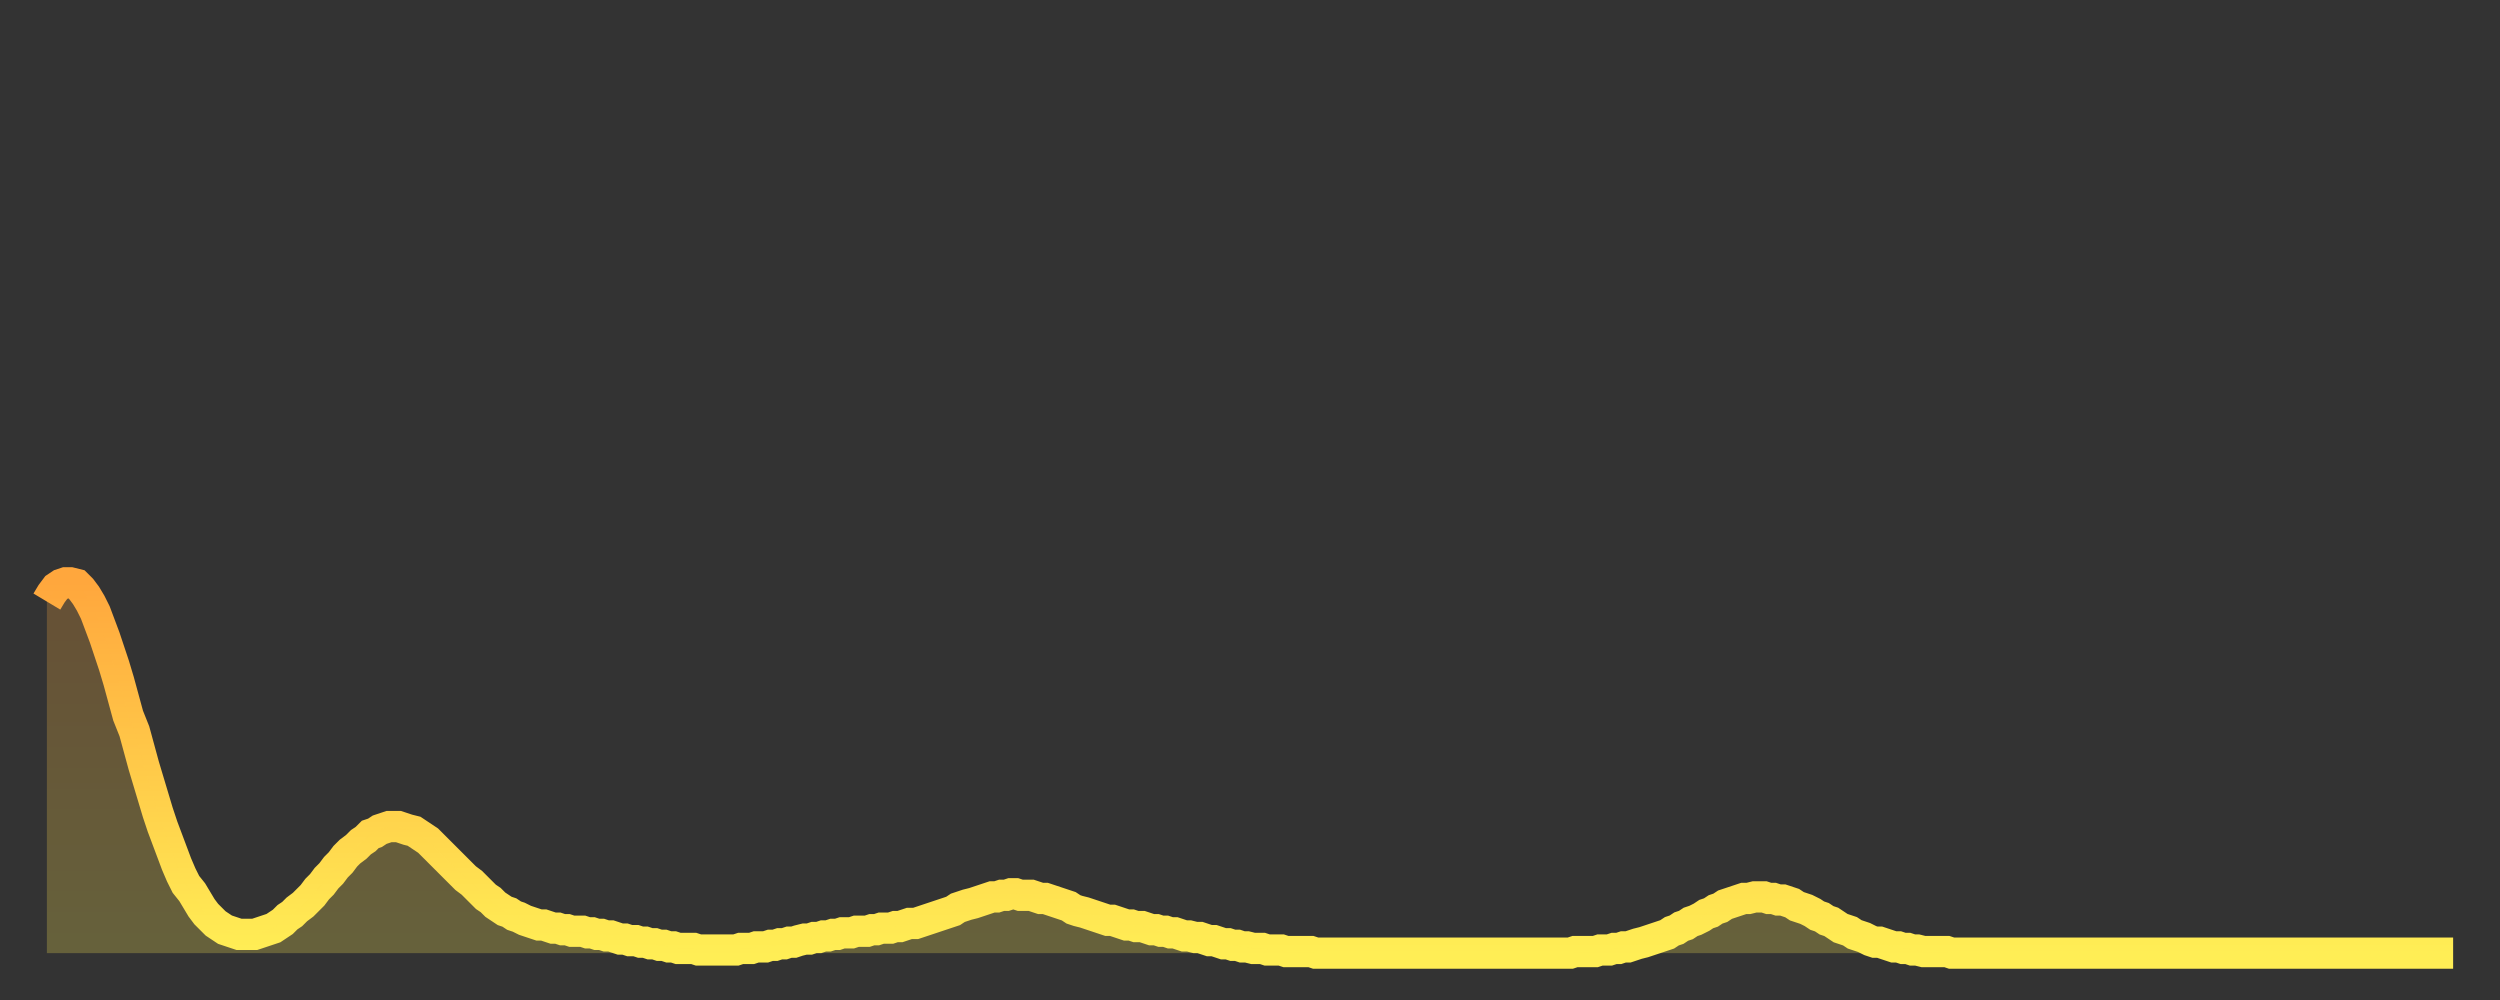 <?xml version="1.0" encoding="utf-8" ?>
<svg baseProfile="full" height="64" version="1.1" width="160" xmlns="http://www.w3.org/2000/svg" xmlns:ev="http://www.w3.org/2001/xml-events" xmlns:xlink="http://www.w3.org/1999/xlink"><rect width="100%" height="100%" fill="#333333" stroke="none"/><defs><linearGradient id="id1720484" x1="0" x2="0" y1="0" y2="1"><stop offset="0%" stop-color="#ffa73d" /><stop offset="50%" stop-color="#ffca49" /><stop offset="100%" stop-color="#ffee55" /></linearGradient></defs><g transform="translate(3,3)"><g><path d="M 0.0 35.5 0.3 35.0 0.6 34.6 0.9 34.4 1.2 34.3 1.5 34.3 1.9 34.4 2.2 34.7 2.5 35.1 2.8 35.6 3.1 36.2 3.4 37.0 3.7 37.8 4.0 38.7 4.3 39.6 4.6 40.6 4.9 41.7 5.2 42.8 5.6 43.8 5.9 44.9 6.2 46.0 6.5 47.0 6.8 48.0 7.1 49.0 7.4 49.9 7.7 50.7 8.0 51.5 8.3 52.3 8.6 53.0 8.9 53.6 9.3 54.1 9.6 54.6 9.9 55.1 10.2 55.5 10.5 55.8 10.8 56.1 11.1 56.3 11.4 56.5 11.7 56.6 12.0 56.7 12.3 56.8 12.7 56.8 13.0 56.8 13.3 56.8 13.6 56.7 13.9 56.6 14.2 56.5 14.5 56.4 14.8 56.2 15.1 56.0 15.4 55.7 15.7 55.5 16.0 55.2 16.4 54.9 16.7 54.6 17.0 54.3 17.3 53.9 17.6 53.6 17.9 53.2 18.2 52.9 18.5 52.5 18.8 52.2 19.1 51.8 19.4 51.5 19.8 51.2 20.1 50.9 20.4 50.7 20.7 50.4 21.0 50.3 21.3 50.1 21.6 50.0 21.9 49.9 22.2 49.9 22.5 49.9 22.8 50.0 23.1 50.1 23.5 50.2 23.8 50.4 24.1 50.6 24.4 50.8 24.7 51.1 25.0 51.4 25.3 51.7 25.6 52.0 25.9 52.3 26.2 52.6 26.5 52.9 26.8 53.2 27.2 53.5 27.5 53.8 27.8 54.1 28.1 54.4 28.4 54.6 28.7 54.9 29.0 55.1 29.3 55.3 29.6 55.4 29.9 55.6 30.2 55.7 30.6 55.9 30.9 56.0 31.2 56.1 31.5 56.2 31.8 56.2 32.1 56.3 32.4 56.4 32.7 56.4 33.0 56.5 33.3 56.5 33.6 56.6 33.9 56.6 34.3 56.6 34.6 56.7 34.9 56.7 35.2 56.8 35.5 56.8 35.8 56.9 36.1 56.9 36.4 57.0 36.7 57.1 37.0 57.1 37.3 57.2 37.7 57.2 38.0 57.3 38.3 57.3 38.6 57.4 38.9 57.4 39.2 57.5 39.5 57.5 39.8 57.6 40.1 57.6 40.4 57.7 40.7 57.7 41.0 57.7 41.4 57.7 41.7 57.8 42.0 57.8 42.3 57.8 42.6 57.8 42.9 57.8 43.2 57.8 43.5 57.8 43.8 57.8 44.1 57.8 44.4 57.7 44.7 57.7 45.1 57.7 45.4 57.6 45.7 57.6 46.0 57.6 46.3 57.5 46.6 57.5 46.9 57.4 47.2 57.4 47.5 57.3 47.8 57.3 48.1 57.2 48.5 57.1 48.8 57.1 49.1 57.0 49.4 57.0 49.7 56.9 50.0 56.9 50.3 56.8 50.6 56.8 50.9 56.7 51.2 56.7 51.5 56.7 51.8 56.6 52.2 56.6 52.5 56.6 52.8 56.5 53.1 56.5 53.4 56.4 53.7 56.4 54.0 56.4 54.3 56.3 54.6 56.3 54.9 56.2 55.2 56.1 55.6 56.1 55.9 56.0 56.2 55.9 56.5 55.8 56.8 55.7 57.1 55.6 57.4 55.5 57.7 55.4 58.0 55.3 58.3 55.1 58.6 55.0 58.9 54.9 59.3 54.8 59.6 54.7 59.9 54.6 60.2 54.5 60.5 54.4 60.8 54.4 61.1 54.3 61.4 54.3 61.7 54.2 62.0 54.2 62.3 54.3 62.6 54.3 63.0 54.3 63.3 54.4 63.6 54.5 63.9 54.5 64.2 54.6 64.5 54.7 64.8 54.8 65.1 54.9 65.4 55.0 65.7 55.2 66.0 55.3 66.4 55.4 66.7 55.5 67.0 55.6 67.3 55.7 67.6 55.8 67.9 55.9 68.2 55.9 68.5 56.0 68.8 56.1 69.1 56.2 69.4 56.2 69.7 56.3 70.1 56.3 70.4 56.4 70.7 56.5 71.0 56.5 71.3 56.6 71.6 56.6 71.9 56.7 72.2 56.7 72.5 56.8 72.8 56.9 73.1 56.9 73.5 57.0 73.8 57.0 74.1 57.1 74.4 57.2 74.7 57.2 75.0 57.3 75.3 57.4 75.6 57.4 75.9 57.5 76.2 57.5 76.5 57.6 76.8 57.6 77.2 57.7 77.5 57.7 77.8 57.7 78.1 57.8 78.4 57.8 78.7 57.8 79.0 57.8 79.3 57.9 79.6 57.9 79.9 57.9 80.2 57.9 80.5 57.9 80.9 57.9 81.2 58.0 81.5 58.0 81.8 58.0 82.1 58.0 82.4 58.0 82.7 58.0 83.0 58.0 83.3 58.0 83.6 58.0 83.9 58.0 84.3 58.0 84.6 58.0 84.9 58.0 85.2 58.0 85.5 58.0 85.8 58.0 86.1 58.0 86.4 58.0 86.7 58.0 87.0 58.0 87.3 58.0 87.6 58.0 88.0 58.0 88.3 58.0 88.6 58.0 88.9 58.0 89.2 58.0 89.5 58.0 89.8 58.0 90.1 58.0 90.4 58.0 90.7 58.0 91.0 58.0 91.4 58.0 91.7 58.0 92.0 58.0 92.3 58.0 92.6 58.0 92.9 58.0 93.2 58.0 93.5 58.0 93.8 58.0 94.1 58.0 94.4 58.0 94.7 58.0 95.1 58.0 95.4 58.0 95.7 58.0 96.0 58.0 96.3 58.0 96.6 58.0 96.9 58.0 97.2 58.0 97.5 58.0 97.8 57.9 98.1 57.9 98.4 57.9 98.8 57.9 99.1 57.9 99.4 57.8 99.7 57.8 100.0 57.8 100.3 57.7 100.6 57.7 100.9 57.6 101.2 57.6 101.5 57.5 101.8 57.4 102.2 57.3 102.5 57.2 102.8 57.1 103.1 57.0 103.4 56.9 103.7 56.8 104.0 56.6 104.3 56.5 104.6 56.3 104.9 56.2 105.2 56.0 105.5 55.9 105.9 55.7 106.2 55.5 106.5 55.4 106.8 55.2 107.1 55.1 107.4 54.9 107.7 54.8 108.0 54.7 108.3 54.6 108.6 54.5 108.9 54.5 109.3 54.4 109.6 54.4 109.9 54.4 110.2 54.5 110.5 54.5 110.8 54.6 111.1 54.6 111.4 54.7 111.7 54.8 112.0 55.0 112.3 55.1 112.6 55.2 113.0 55.4 113.3 55.6 113.6 55.7 113.9 55.9 114.2 56.0 114.5 56.2 114.8 56.4 115.1 56.5 115.4 56.6 115.7 56.8 116.0 56.9 116.3 57.0 116.7 57.2 117.0 57.3 117.3 57.3 117.6 57.4 117.9 57.5 118.2 57.6 118.5 57.6 118.8 57.7 119.1 57.7 119.4 57.8 119.7 57.8 120.1 57.9 120.4 57.9 120.7 57.9 121.0 57.9 121.3 57.9 121.6 57.9 121.9 58.0 122.2 58.0 122.5 58.0 122.8 58.0 123.1 58.0 123.4 58.0 123.8 58.0 124.1 58.0 124.4 58.0 124.7 58.0 125.0 58.0 125.3 58.0 125.6 58.0 125.9 58.0 126.2 58.0 126.5 58.0 126.8 58.0 127.2 58.0 127.5 58.0 127.8 58.0 128.1 58.0 128.4 58.0 128.7 58.0 129.0 58.0 129.3 58.0 129.6 58.0 129.9 58.0 130.2 58.0 130.5 58.0 130.9 58.0 131.2 58.0 131.5 58.0 131.8 58.0 132.1 58.0 132.4 58.0 132.7 58.0 133.0 58.0 133.3 58.0 133.6 58.0 133.9 58.0 134.2 58.0 134.6 58.0 134.9 58.0 135.2 58.0 135.5 58.0 135.8 58.0 136.1 58.0 136.4 58.0 136.7 58.0 137.0 58.0 137.3 58.0 137.6 58.0 138.0 58.0 138.3 58.0 138.6 58.0 138.9 58.0 139.2 58.0 139.5 58.0 139.8 58.0 140.1 58.0 140.4 58.0 140.7 58.0 141.0 58.0 141.3 58.0 141.7 58.0 142.0 58.0 142.3 58.0 142.6 58.0 142.9 58.0 143.2 58.0 143.5 58.0 143.8 58.0 144.1 58.0 144.4 58.0 144.7 58.0 145.1 58.0 145.4 58.0 145.7 58.0 146.0 58.0 146.3 58.0 146.6 58.0 146.9 58.0 147.2 58.0 147.5 58.0 147.8 58.0 148.1 58.0 148.4 58.0 148.8 58.0 149.1 58.0 149.4 58.0 149.7 58.0 150.0 58.0 150.3 58.0 150.6 58.0 150.9 58.0 151.2 58.0 151.5 58.0 151.8 58.0 152.1 58.0 152.5 58.0 152.8 58.0 153.1 58.0 153.4 58.0 153.7 58.0 154.0 58.0" fill="none" id="graph-curve" opacity="1" stroke="url(#id1720484)" stroke-width="2" /><path d="M 0 58 L 0.0 35.5 0.3 35.0 0.6 34.6 0.9 34.4 1.2 34.3 1.5 34.3 1.9 34.4 2.2 34.7 2.5 35.1 2.8 35.6 3.1 36.2 3.4 37.0 3.7 37.8 4.0 38.7 4.3 39.6 4.6 40.6 4.9 41.7 5.2 42.8 5.6 43.8 5.9 44.9 6.2 46.0 6.5 47.0 6.8 48.0 7.1 49.0 7.4 49.9 7.7 50.7 8.0 51.5 8.3 52.3 8.6 53.0 8.9 53.6 9.3 54.1 9.6 54.6 9.9 55.1 10.2 55.5 10.5 55.8 10.8 56.1 11.1 56.3 11.4 56.5 11.7 56.6 12.0 56.7 12.3 56.8 12.7 56.8 13.0 56.8 13.3 56.8 13.6 56.7 13.9 56.6 14.2 56.5 14.5 56.4 14.8 56.2 15.1 56.0 15.4 55.7 15.7 55.5 16.0 55.2 16.4 54.9 16.7 54.6 17.0 54.3 17.3 53.9 17.6 53.6 17.9 53.2 18.2 52.9 18.5 52.5 18.8 52.2 19.1 51.8 19.4 51.5 19.8 51.2 20.1 50.9 20.4 50.7 20.7 50.4 21.0 50.3 21.3 50.1 21.6 50.0 21.9 49.9 22.2 49.9 22.5 49.9 22.8 50.0 23.1 50.1 23.5 50.2 23.8 50.4 24.1 50.6 24.4 50.8 24.7 51.1 25.0 51.4 25.3 51.7 25.6 52.0 25.9 52.3 26.2 52.6 26.5 52.9 26.8 53.2 27.2 53.5 27.5 53.8 27.8 54.1 28.1 54.4 28.4 54.6 28.7 54.9 29.0 55.1 29.3 55.3 29.6 55.4 29.9 55.6 30.2 55.7 30.6 55.9 30.9 56.0 31.2 56.1 31.5 56.2 31.8 56.2 32.1 56.3 32.4 56.4 32.7 56.4 33.0 56.5 33.3 56.5 33.6 56.6 33.9 56.6 34.3 56.6 34.6 56.7 34.9 56.7 35.2 56.8 35.5 56.8 35.8 56.9 36.1 56.9 36.4 57.0 36.7 57.1 37.0 57.1 37.3 57.2 37.7 57.2 38.0 57.3 38.3 57.3 38.6 57.4 38.9 57.4 39.2 57.5 39.5 57.5 39.8 57.6 40.1 57.6 40.4 57.7 40.7 57.7 41.0 57.7 41.4 57.7 41.7 57.8 42.0 57.8 42.3 57.8 42.6 57.8 42.9 57.8 43.2 57.8 43.5 57.8 43.8 57.8 44.1 57.8 44.4 57.7 44.7 57.7 45.1 57.7 45.4 57.6 45.7 57.6 46.0 57.6 46.3 57.5 46.6 57.5 46.9 57.4 47.2 57.4 47.5 57.3 47.8 57.3 48.1 57.2 48.5 57.1 48.8 57.1 49.1 57.0 49.4 57.0 49.7 56.9 50.0 56.9 50.3 56.8 50.6 56.8 50.9 56.7 51.2 56.7 51.5 56.7 51.8 56.6 52.2 56.6 52.5 56.6 52.8 56.5 53.1 56.5 53.4 56.4 53.7 56.4 54.0 56.4 54.3 56.3 54.6 56.3 54.9 56.2 55.2 56.1 55.6 56.1 55.9 56.0 56.2 55.9 56.5 55.8 56.8 55.7 57.1 55.6 57.4 55.5 57.7 55.4 58.0 55.3 58.3 55.1 58.6 55.0 58.9 54.9 59.3 54.8 59.6 54.7 59.9 54.6 60.2 54.5 60.5 54.4 60.8 54.4 61.1 54.3 61.4 54.3 61.7 54.2 62.0 54.2 62.3 54.3 62.6 54.3 63.0 54.3 63.3 54.4 63.6 54.5 63.9 54.5 64.2 54.6 64.5 54.7 64.8 54.8 65.1 54.9 65.4 55.0 65.7 55.2 66.0 55.3 66.4 55.4 66.7 55.5 67.0 55.6 67.3 55.7 67.6 55.8 67.9 55.9 68.2 55.9 68.5 56.0 68.8 56.1 69.1 56.2 69.4 56.2 69.7 56.3 70.1 56.3 70.4 56.4 70.7 56.5 71.0 56.5 71.3 56.6 71.6 56.6 71.9 56.7 72.2 56.7 72.5 56.8 72.8 56.9 73.1 56.9 73.5 57.0 73.8 57.0 74.1 57.1 74.4 57.2 74.7 57.2 75.0 57.3 75.3 57.4 75.6 57.4 75.9 57.5 76.2 57.5 76.5 57.6 76.8 57.6 77.2 57.7 77.5 57.7 77.8 57.7 78.1 57.8 78.4 57.8 78.7 57.8 79.0 57.8 79.3 57.9 79.6 57.9 79.9 57.9 80.2 57.9 80.5 57.9 80.9 57.9 81.2 58.0 81.5 58.0 81.8 58.0 82.1 58.0 82.4 58.0 82.7 58.0 83.0 58.0 83.3 58.0 83.6 58.0 83.9 58.0 84.3 58.0 84.6 58.0 84.9 58.0 85.2 58.0 85.5 58.0 85.8 58.0 86.1 58.0 86.4 58.0 86.7 58.0 87.0 58.0 87.3 58.0 87.6 58.0 88.0 58.0 88.3 58.0 88.6 58.0 88.9 58.0 89.2 58.0 89.5 58.0 89.8 58.0 90.1 58.0 90.4 58.0 90.7 58.0 91.0 58.0 91.4 58.0 91.7 58.0 92.0 58.0 92.3 58.0 92.6 58.0 92.9 58.0 93.2 58.0 93.5 58.0 93.8 58.0 94.1 58.0 94.4 58.0 94.7 58.0 95.1 58.0 95.4 58.0 95.7 58.0 96.0 58.0 96.3 58.0 96.6 58.0 96.9 58.0 97.2 58.0 97.5 58.0 97.8 57.9 98.1 57.9 98.4 57.9 98.8 57.9 99.1 57.9 99.4 57.8 99.7 57.8 100.0 57.8 100.3 57.7 100.6 57.7 100.9 57.6 101.2 57.6 101.5 57.5 101.8 57.4 102.2 57.3 102.5 57.2 102.8 57.1 103.1 57.0 103.4 56.9 103.7 56.8 104.0 56.6 104.3 56.5 104.6 56.3 104.9 56.2 105.2 56.0 105.5 55.9 105.9 55.7 106.2 55.5 106.5 55.4 106.8 55.2 107.1 55.1 107.4 54.9 107.7 54.8 108.0 54.7 108.3 54.6 108.6 54.5 108.9 54.5 109.3 54.4 109.6 54.4 109.9 54.4 110.2 54.5 110.5 54.5 110.8 54.6 111.1 54.6 111.4 54.7 111.7 54.8 112.0 55.0 112.3 55.1 112.6 55.2 113.0 55.4 113.3 55.6 113.6 55.7 113.9 55.9 114.2 56.0 114.5 56.2 114.8 56.4 115.1 56.5 115.4 56.6 115.7 56.8 116.0 56.9 116.3 57.0 116.7 57.2 117.0 57.3 117.3 57.3 117.6 57.4 117.9 57.5 118.2 57.6 118.5 57.6 118.8 57.7 119.1 57.7 119.4 57.8 119.7 57.8 120.1 57.9 120.4 57.9 120.7 57.9 121.0 57.9 121.3 57.9 121.6 57.9 121.9 58.0 122.2 58.0 122.5 58.0 122.8 58.0 123.1 58.0 123.4 58.0 123.8 58.0 124.1 58.0 124.4 58.0 124.7 58.0 125.0 58.0 125.3 58.0 125.6 58.0 125.9 58.0 126.2 58.0 126.5 58.0 126.8 58.0 127.2 58.0 127.5 58.0 127.8 58.0 128.1 58.0 128.4 58.0 128.7 58.0 129.0 58.0 129.3 58.0 129.6 58.0 129.9 58.0 130.2 58.0 130.5 58.0 130.9 58.0 131.2 58.0 131.5 58.0 131.8 58.0 132.1 58.0 132.4 58.0 132.7 58.0 133.0 58.0 133.3 58.0 133.6 58.0 133.9 58.0 134.2 58.0 134.6 58.0 134.9 58.0 135.2 58.0 135.5 58.0 135.8 58.0 136.1 58.0 136.4 58.0 136.7 58.0 137.0 58.0 137.3 58.0 137.6 58.0 138.0 58.0 138.3 58.0 138.6 58.0 138.9 58.0 139.2 58.0 139.5 58.0 139.8 58.0 140.1 58.0 140.4 58.0 140.7 58.0 141.0 58.0 141.3 58.0 141.7 58.0 142.0 58.0 142.3 58.0 142.6 58.0 142.9 58.0 143.2 58.0 143.5 58.0 143.8 58.0 144.1 58.0 144.4 58.0 144.7 58.0 145.1 58.0 145.4 58.0 145.7 58.0 146.0 58.0 146.3 58.0 146.6 58.0 146.9 58.0 147.2 58.0 147.5 58.0 147.8 58.0 148.1 58.0 148.4 58.0 148.8 58.0 149.1 58.0 149.4 58.0 149.7 58.0 150.0 58.0 150.3 58.0 150.6 58.0 150.9 58.0 151.2 58.0 151.5 58.0 151.8 58.0 152.1 58.0 152.5 58.0 152.8 58.0 153.1 58.0 153.4 58.0 153.7 58.0 154.0 58.0 154 58" fill="url(#id1720484)" fill-opacity=".25" id="graph-shadow" /></g></g></svg>